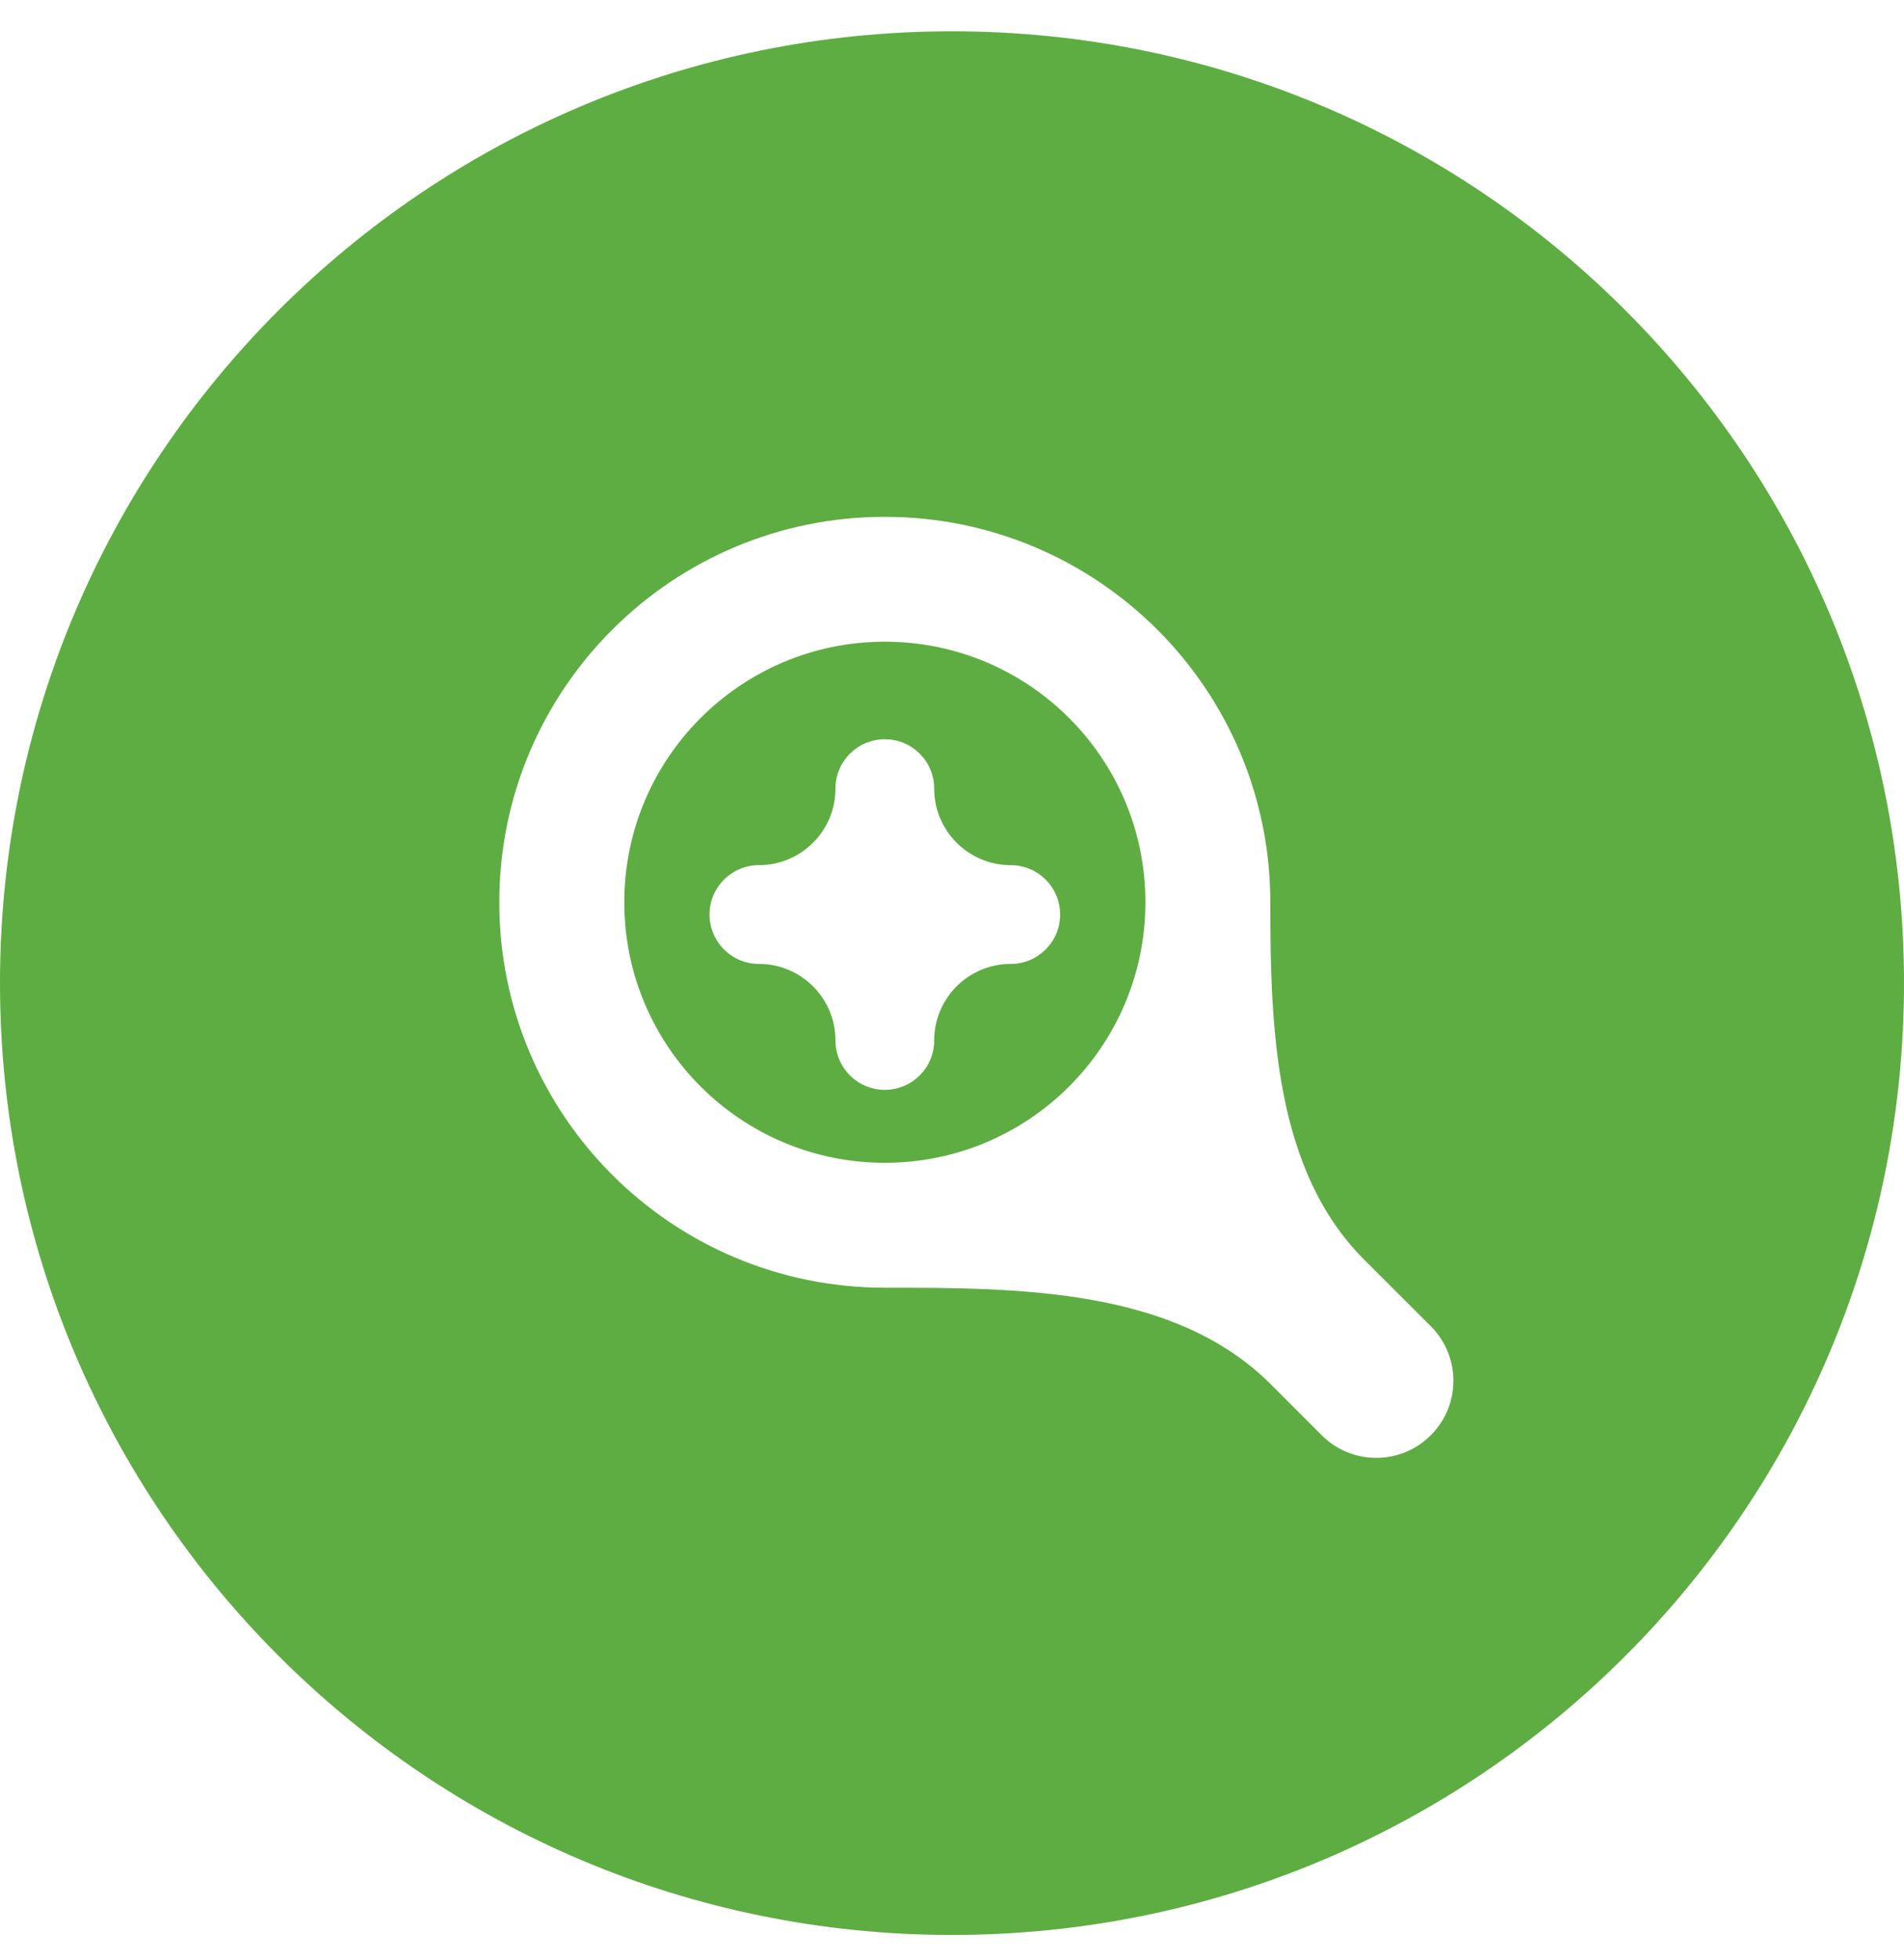 <svg width="34" height="35" viewBox="0 0 34 35" fill="none" xmlns="http://www.w3.org/2000/svg">
<path d="M15.8 11.461C13.231 11.461 11.148 13.545 11.148 16.115C11.148 18.685 13.231 20.768 15.8 20.768C18.371 20.768 20.454 18.685 20.454 16.115C20.454 13.545 18.371 11.461 15.8 11.461ZM18.049 17.216C17.294 17.216 16.682 17.828 16.682 18.583C16.682 19.07 16.288 19.465 15.8 19.465C15.313 19.465 14.919 19.07 14.919 18.583C14.919 17.828 14.307 17.216 13.552 17.216C13.065 17.216 12.67 16.821 12.67 16.334C12.67 15.847 13.065 15.452 13.552 15.452C14.307 15.452 14.919 14.84 14.919 14.085C14.919 13.598 15.313 13.203 15.8 13.203C16.288 13.203 16.682 13.598 16.682 14.085C16.682 14.84 17.294 15.452 18.049 15.452C18.536 15.452 18.931 15.847 18.931 16.334C18.931 16.821 18.537 17.216 18.049 17.216Z" fill="#5EAD42"/>
<path d="M17 0.559C7.611 0.559 0 8.17 0 17.558C0 26.946 7.611 34.559 17 34.559C26.388 34.559 34 26.947 34 17.558C34 8.17 26.388 0.559 17 0.559ZM25.55 25.634C25.281 25.904 24.929 26.038 24.576 26.038C24.224 26.038 23.872 25.904 23.602 25.634L22.693 24.724C20.98 23.012 18.222 22.999 15.8 22.999C11.998 22.999 8.916 19.917 8.916 16.115C8.916 12.313 11.998 9.231 15.8 9.231C19.602 9.231 22.684 12.313 22.684 16.114C22.684 18.369 22.764 20.901 24.358 22.496L25.55 23.687C26.088 24.225 26.088 25.097 25.55 25.634Z" fill="#5EAD42"/>
</svg>
